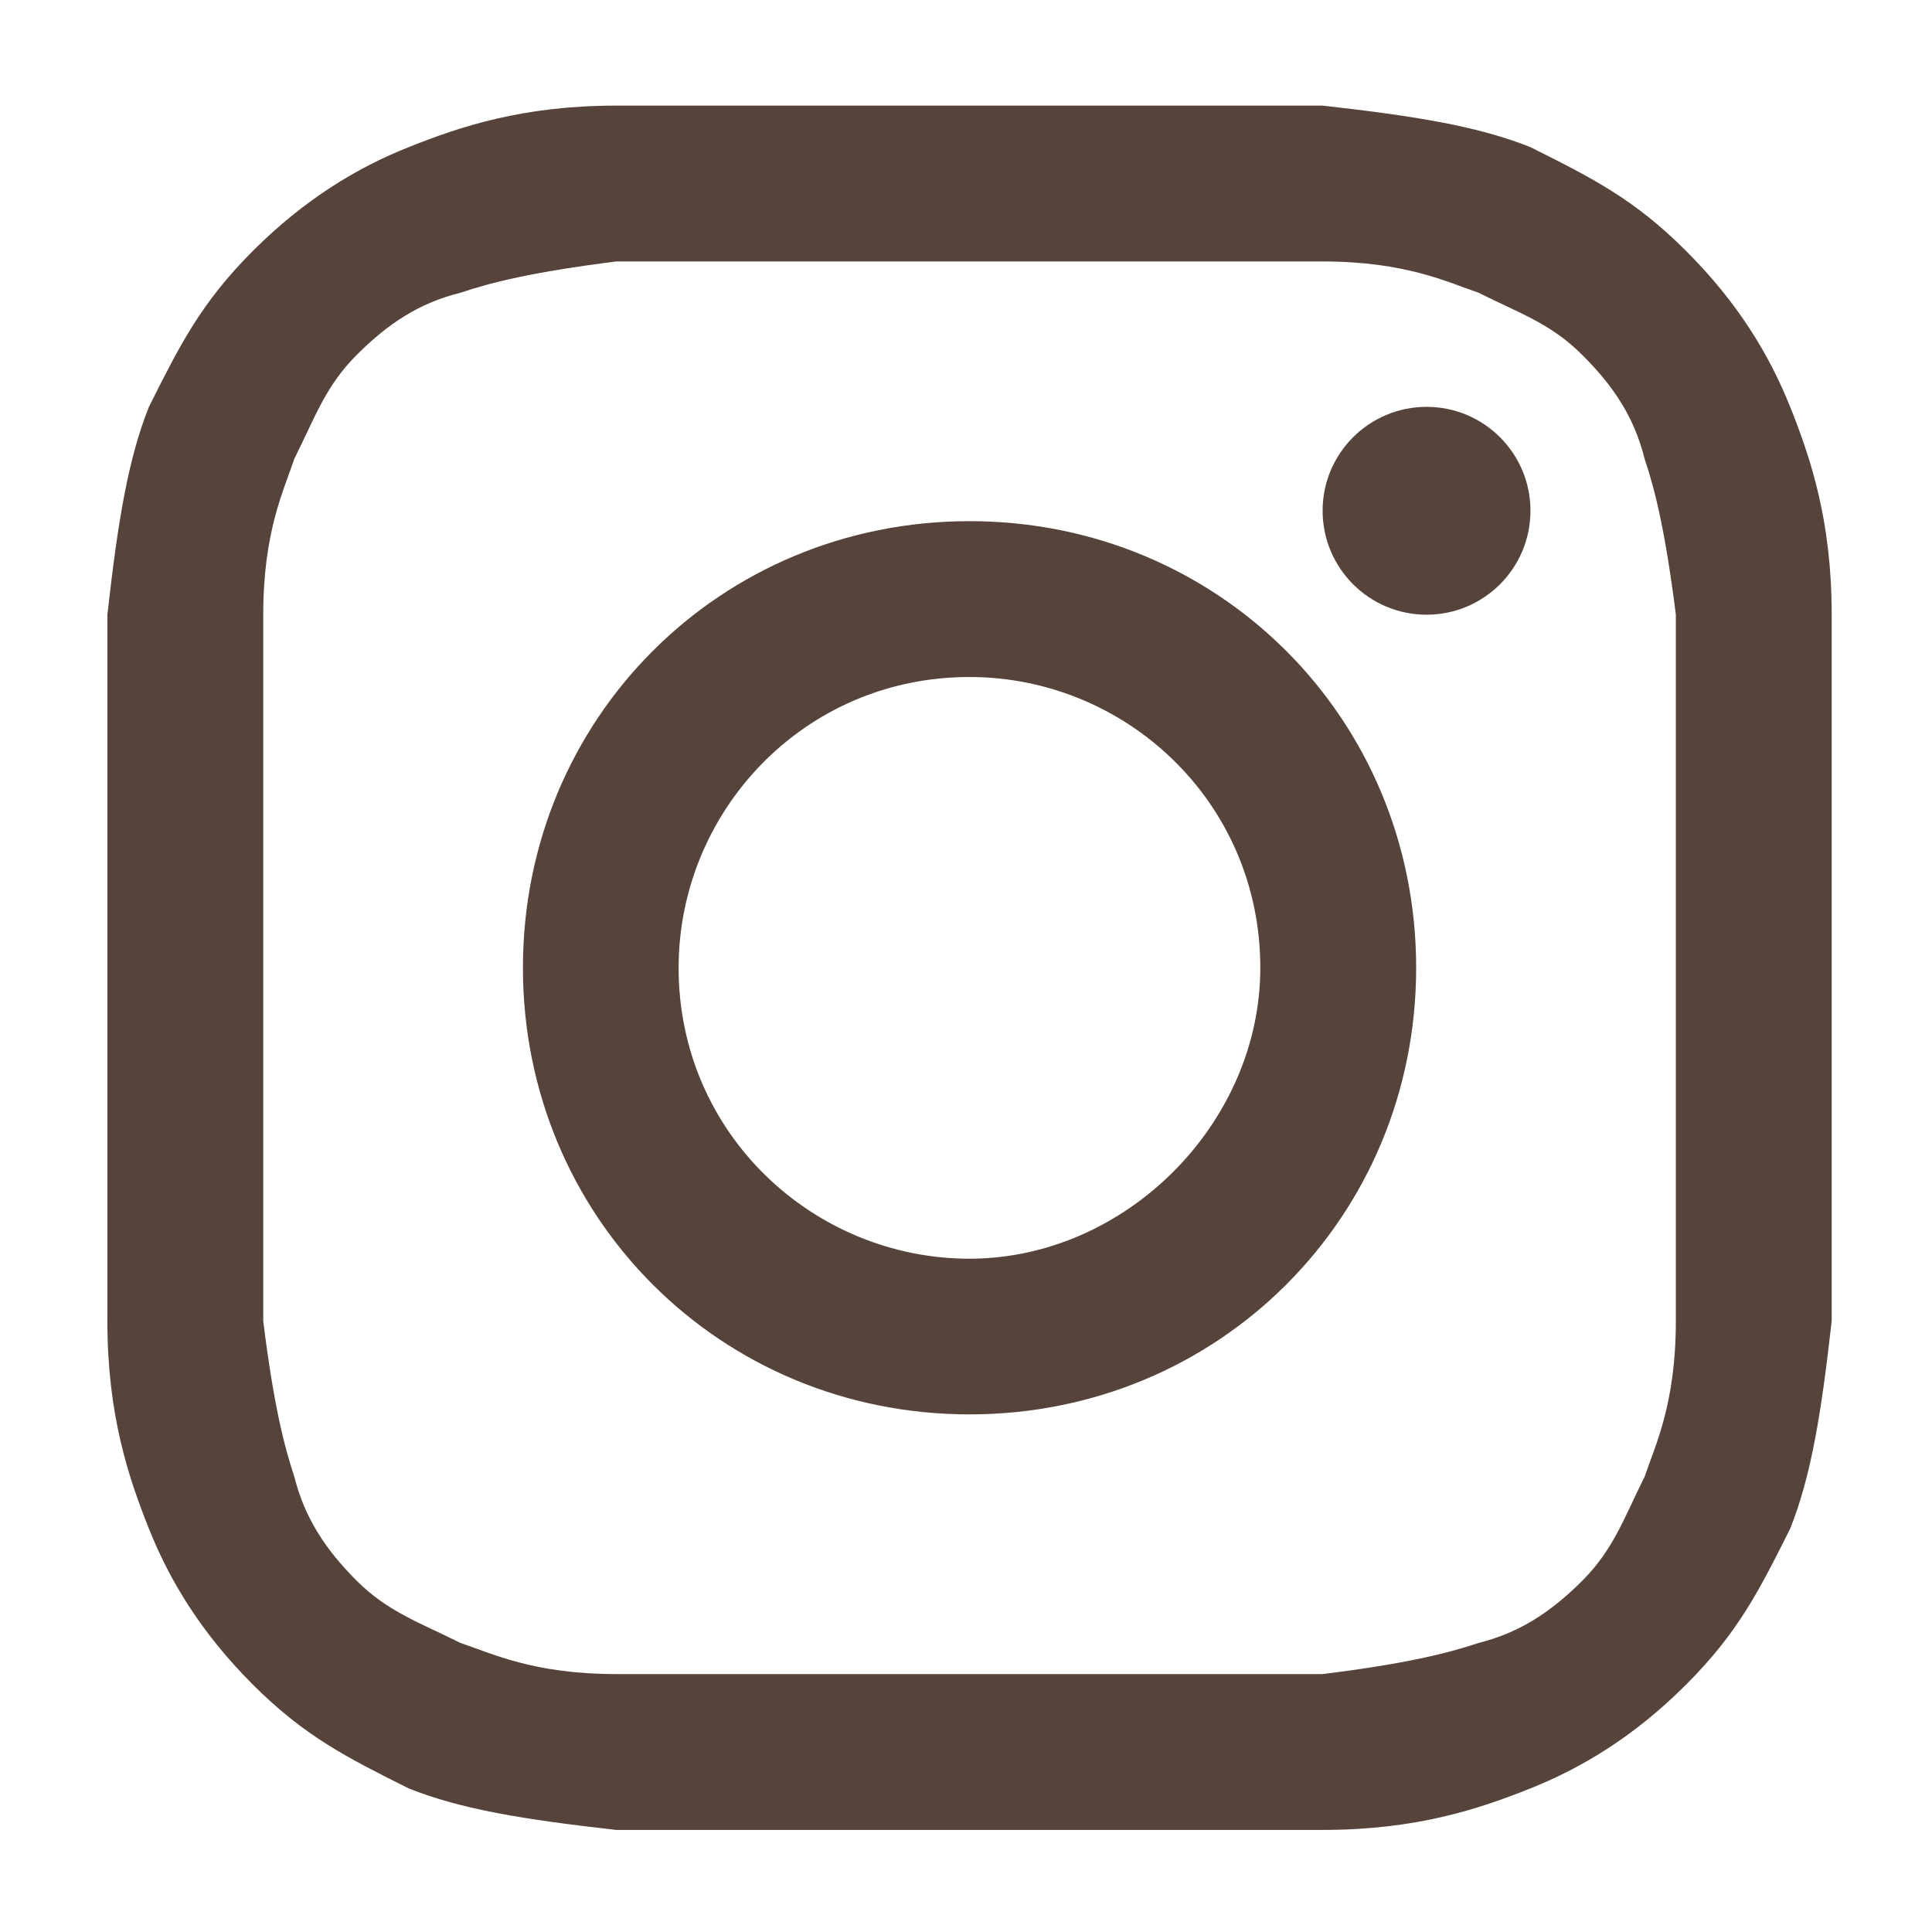 <svg xmlns="http://www.w3.org/2000/svg" fill="none" viewBox="0 0 12 12" height="12" width="12">
<path fill="#56443A" d="M6.022 1.624C7.441 1.624 7.635 1.624 8.215 1.624C8.732 1.624 8.99 1.753 9.183 1.818C9.441 1.947 9.635 2.011 9.828 2.205C10.022 2.398 10.151 2.592 10.215 2.85C10.28 3.043 10.344 3.301 10.409 3.818C10.409 4.398 10.409 4.527 10.409 6.011C10.409 7.495 10.409 7.624 10.409 8.205C10.409 8.721 10.28 8.979 10.215 9.172C10.086 9.43 10.022 9.624 9.828 9.818C9.635 10.011 9.441 10.14 9.183 10.205C8.99 10.269 8.732 10.334 8.215 10.398C7.635 10.398 7.506 10.398 6.022 10.398C4.538 10.398 4.409 10.398 3.828 10.398C3.312 10.398 3.054 10.269 2.861 10.205C2.602 10.076 2.409 10.011 2.215 9.818C2.022 9.624 1.893 9.43 1.828 9.172C1.764 8.979 1.699 8.721 1.635 8.205C1.635 7.624 1.635 7.495 1.635 6.011C1.635 4.527 1.635 4.398 1.635 3.818C1.635 3.301 1.764 3.043 1.828 2.85C1.957 2.592 2.022 2.398 2.215 2.205C2.409 2.011 2.602 1.882 2.861 1.818C3.054 1.753 3.312 1.689 3.828 1.624C4.409 1.624 4.602 1.624 6.022 1.624ZM6.022 0.656C4.538 0.656 4.409 0.656 3.828 0.656C3.248 0.656 2.861 0.785 2.538 0.914C2.215 1.043 1.893 1.237 1.57 1.559C1.248 1.882 1.119 2.14 0.925 2.527C0.796 2.85 0.732 3.237 0.667 3.818C0.667 4.398 0.667 4.592 0.667 6.011C0.667 7.495 0.667 7.624 0.667 8.205C0.667 8.785 0.796 9.172 0.925 9.495C1.054 9.818 1.248 10.14 1.57 10.463C1.893 10.785 2.151 10.914 2.538 11.108C2.861 11.237 3.248 11.301 3.828 11.366C4.409 11.366 4.602 11.366 6.022 11.366C7.441 11.366 7.635 11.366 8.215 11.366C8.796 11.366 9.183 11.237 9.506 11.108C9.828 10.979 10.151 10.785 10.473 10.463C10.796 10.14 10.925 9.882 11.119 9.495C11.248 9.172 11.312 8.785 11.377 8.205C11.377 7.624 11.377 7.43 11.377 6.011C11.377 4.592 11.377 4.398 11.377 3.818C11.377 3.237 11.248 2.85 11.119 2.527C10.99 2.205 10.796 1.882 10.473 1.559C10.151 1.237 9.893 1.108 9.506 0.914C9.183 0.785 8.796 0.721 8.215 0.656C7.635 0.656 7.506 0.656 6.022 0.656Z"></path>
<path fill="#56443A" d="M6.022 3.237C4.473 3.237 3.248 4.463 3.248 6.011C3.248 7.559 4.473 8.785 6.022 8.785C7.57 8.785 8.796 7.559 8.796 6.011C8.796 4.463 7.57 3.237 6.022 3.237ZM6.022 7.818C5.054 7.818 4.215 7.043 4.215 6.011C4.215 5.043 4.99 4.205 6.022 4.205C6.99 4.205 7.828 4.979 7.828 6.011C7.828 6.979 6.99 7.818 6.022 7.818Z"></path>
<path fill="#56443A" d="M8.861 3.818C9.217 3.818 9.506 3.529 9.506 3.172C9.506 2.816 9.217 2.527 8.861 2.527C8.504 2.527 8.215 2.816 8.215 3.172C8.215 3.529 8.504 3.818 8.861 3.818Z"></path>
</svg>

